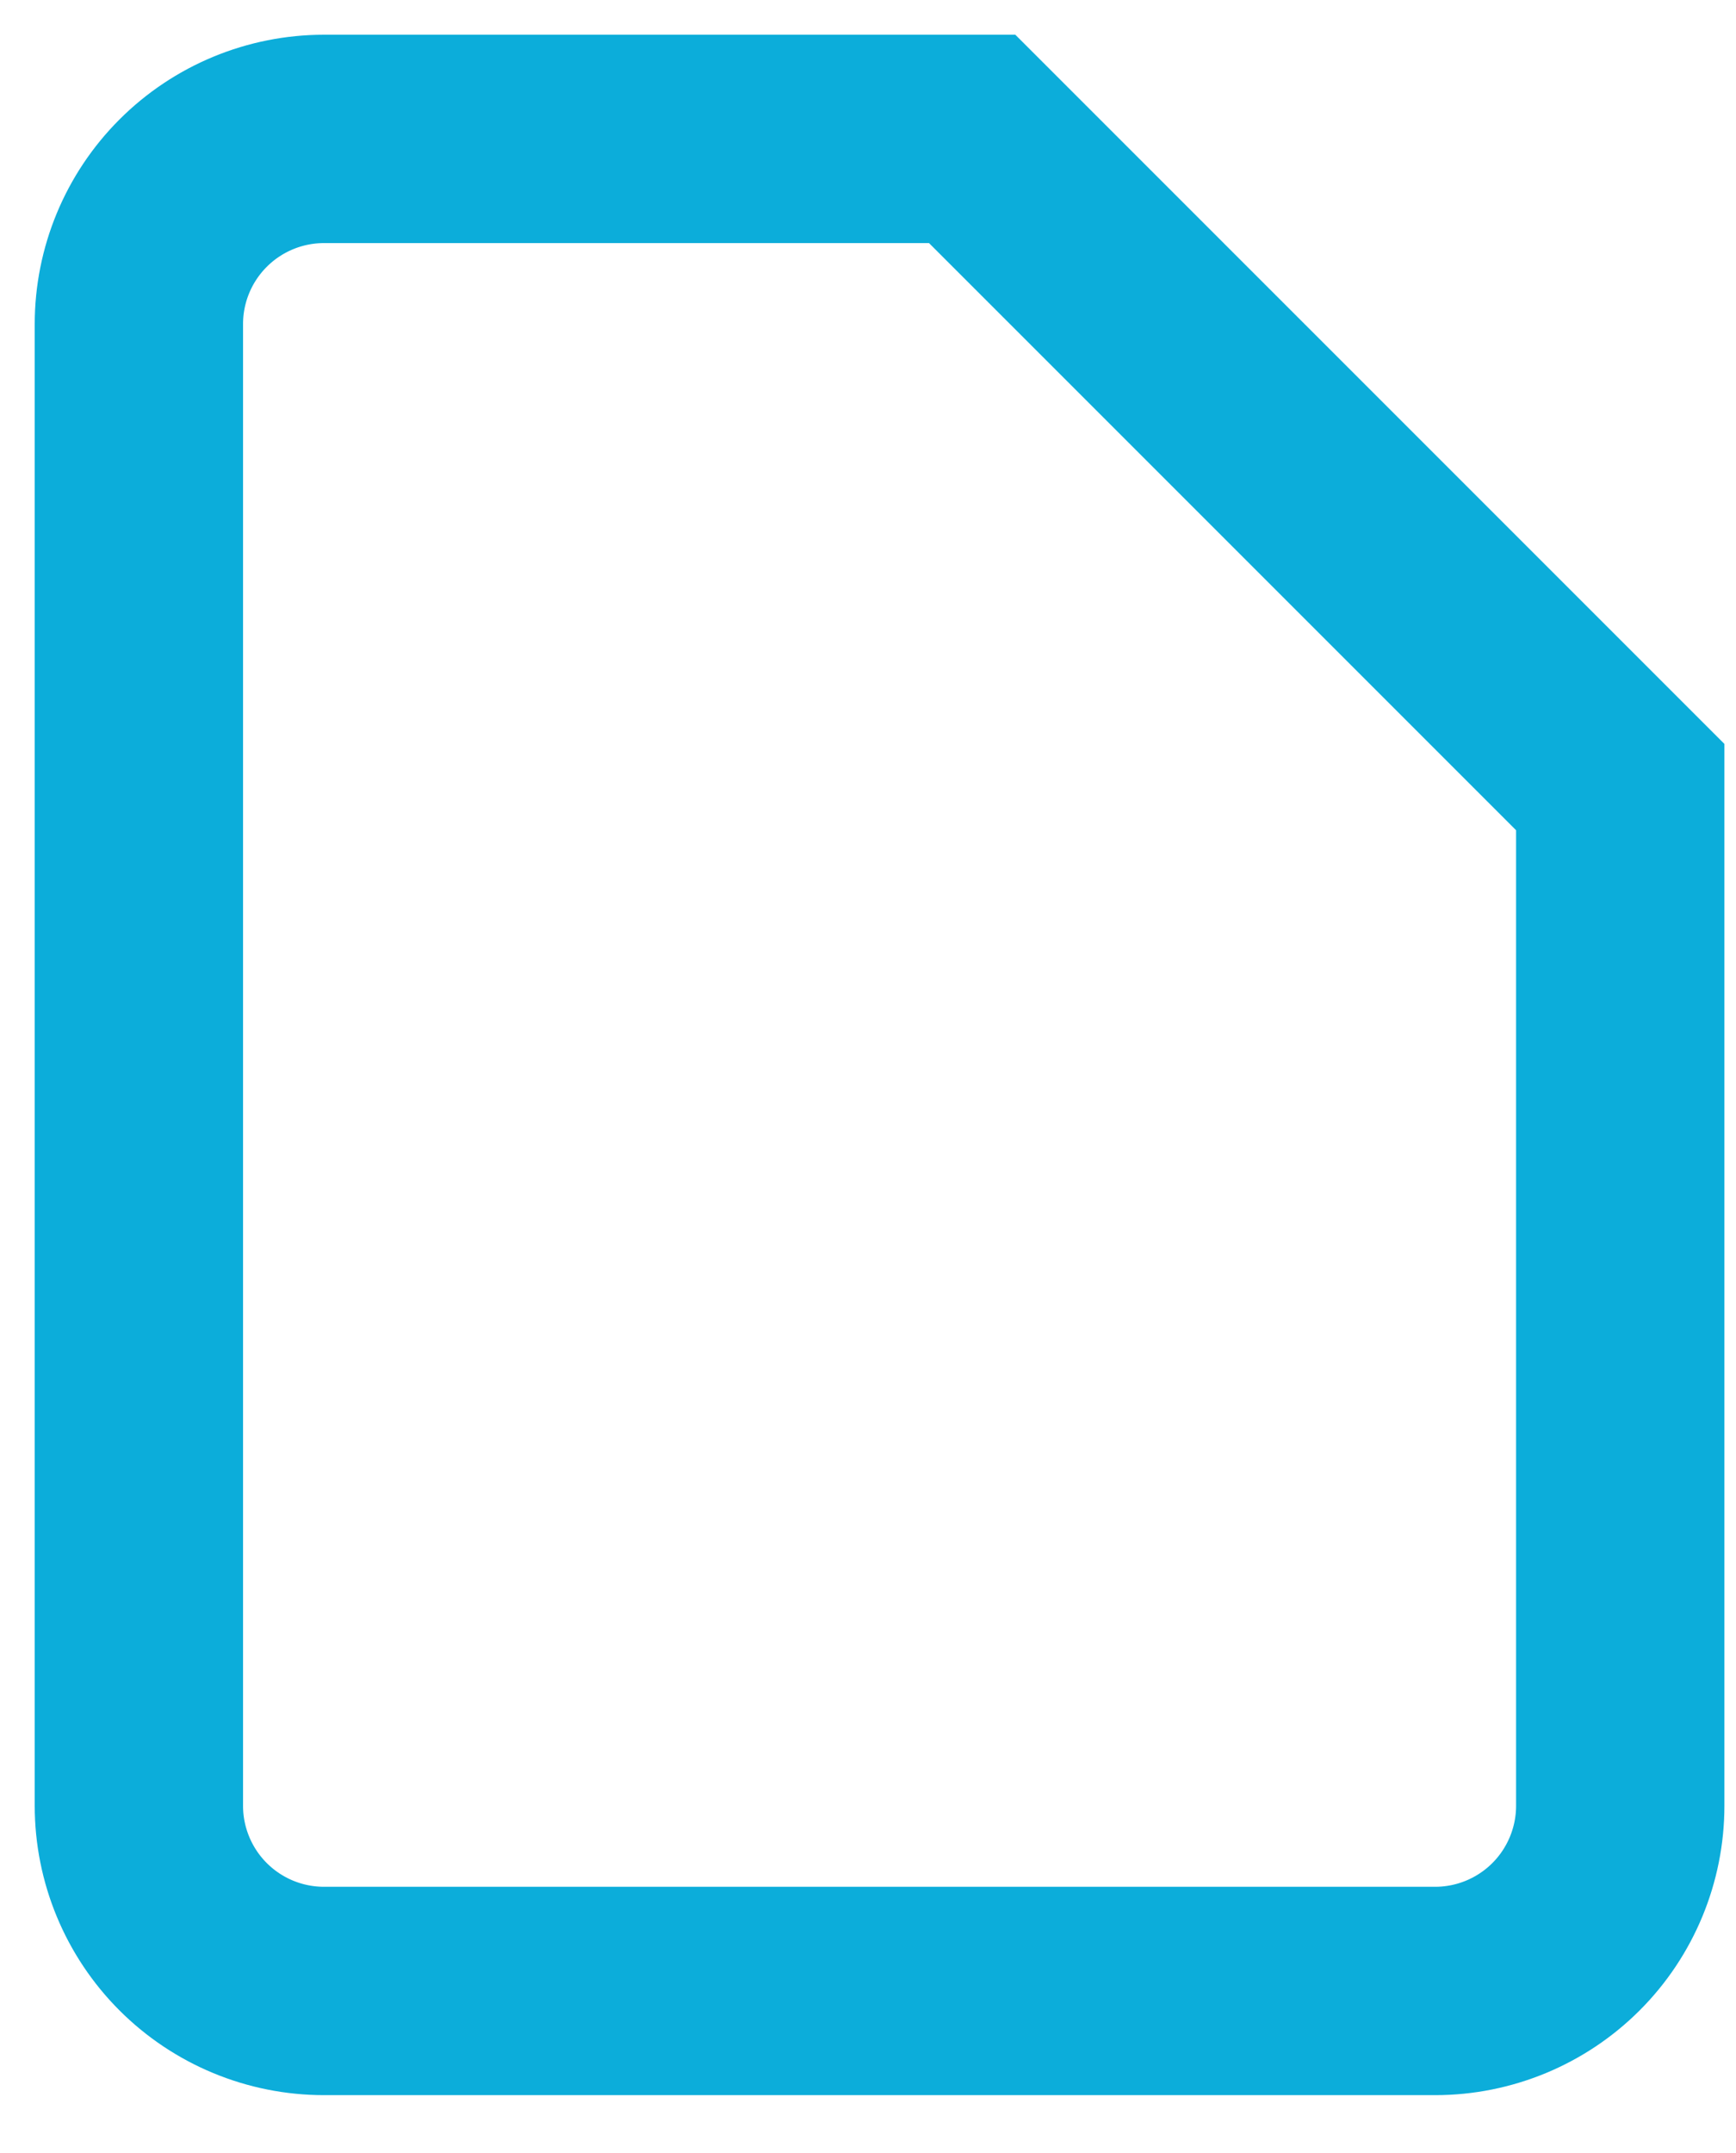 <?xml version="1.0" encoding="utf-8"?>
<svg xmlns="http://www.w3.org/2000/svg" fill="none" height="100%" overflow="visible" preserveAspectRatio="none" style="display: block;" viewBox="0 0 25 31" width="100%">
<path d="M14 2H4.667C3.959 2 3.281 2.281 2.781 2.781C2.281 3.281 2 3.959 2 4.667V26C2 26.707 2.281 27.386 2.781 27.886C3.281 28.386 3.959 28.667 4.667 28.667H20.667C21.374 28.667 22.052 28.386 22.552 27.886C23.052 27.386 23.333 26.707 23.333 26V11.333L14 2Z" id="Vector" stroke="#0CADDA" stroke-linecap="round" stroke-width="3"/>
</svg>